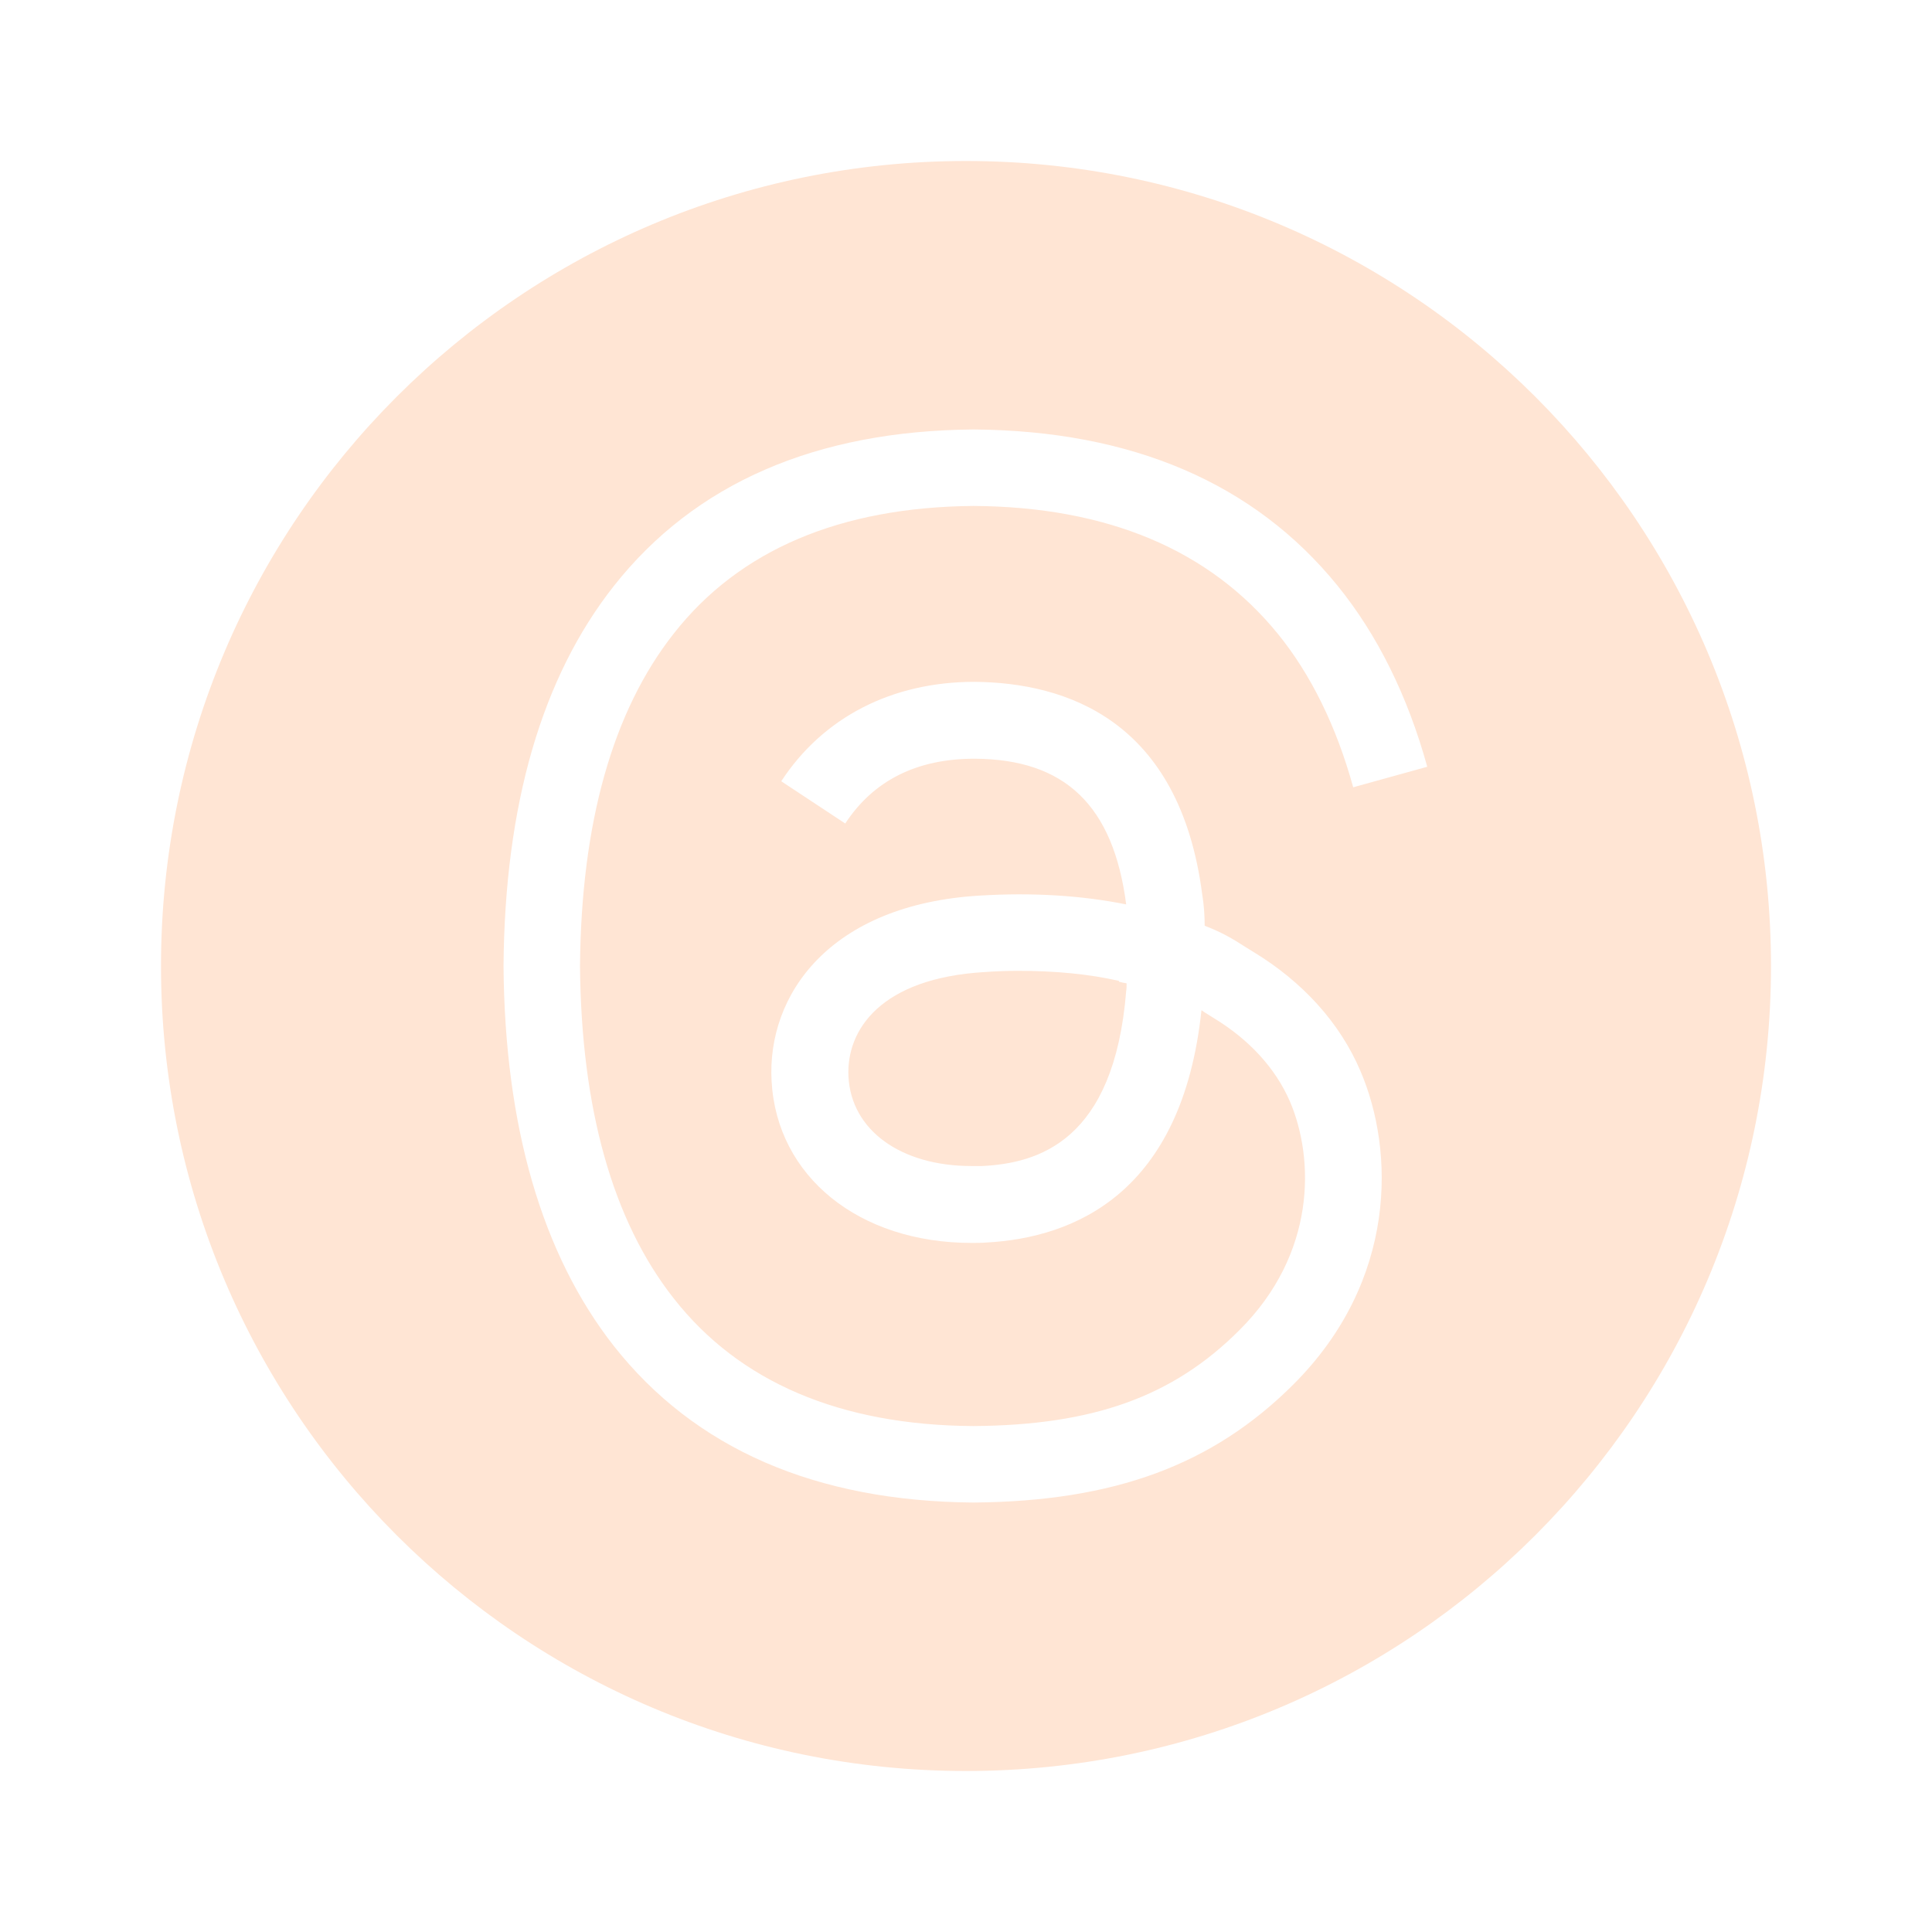 <?xml version="1.0" encoding="UTF-8"?>
<svg id="Layer_1" data-name="Layer 1" xmlns="http://www.w3.org/2000/svg" viewBox="0 0 48 48">
  <defs>
    <style>
      .cls-1 {
        fill: #ffe5d4;
      }
    </style>
  </defs>
  <path class="cls-1" d="M44,24h0c0,11.05-8.95,20-20,20h0c-11.05,0-20-8.95-20-20h0C4,12.95,12.95,4,24,4h0c11.05,0,20,8.95,20,20ZM32.14,34.39c2.58-2.58,2.51-5.8,1.66-7.78-.51-1.2-1.44-2.22-2.66-2.96l-.21-.13c-.31-.2-.58-.36-1-.52,0-.26-.02-.53-.06-.77-.56-4.34-3.38-5.27-5.66-5.29-2.05,0-3.76.88-4.8,2.47l1.59,1.05c.7-1.07,1.78-1.61,3.21-1.61,2.25.01,3.45,1.16,3.77,3.62-1.09-.22-2.31-.3-3.63-.22-3.74.22-5.3,2.47-5.18,4.61.13,2.37,2.17,4.02,4.97,4.02.12,0,.25,0,.37-.01,2.19-.12,4.86-1.23,5.34-5.77.02.01.04.02.06.04l.24.15c.89.54,1.54,1.25,1.9,2.08.61,1.43.65,3.78-1.26,5.68-1.65,1.65-3.63,2.36-6.61,2.38-3.3-.02-5.81-1.09-7.44-3.17-1.52-1.93-2.3-4.72-2.33-8.26.03-3.55.81-6.33,2.33-8.26,1.63-2.08,4.14-3.14,7.44-3.17,3.33.02,5.87,1.09,7.57,3.18.82,1.01,1.45,2.29,1.87,3.81l1.84-.51c-.49-1.77-1.24-3.28-2.23-4.5-2.07-2.55-5.11-3.85-9.04-3.88-3.92.03-6.93,1.34-8.94,3.89-1.79,2.27-2.71,5.44-2.74,9.44.03,3.99.96,7.17,2.74,9.44,2.01,2.55,5.01,3.86,8.94,3.89,3.49-.03,5.94-.93,7.95-2.94ZM27.8,24.39c.07.02.13.03.19.04,0,.07,0,.14-.01.19-.3,3.74-2.19,4.28-3.58,4.35-.09,0-.17,0-.26,0-1.76,0-2.99-.89-3.06-2.22-.06-1.16.8-2.45,3.39-2.6.28-.02.56-.03.83-.03.91,0,1.76.08,2.5.25Z"/>
</svg>